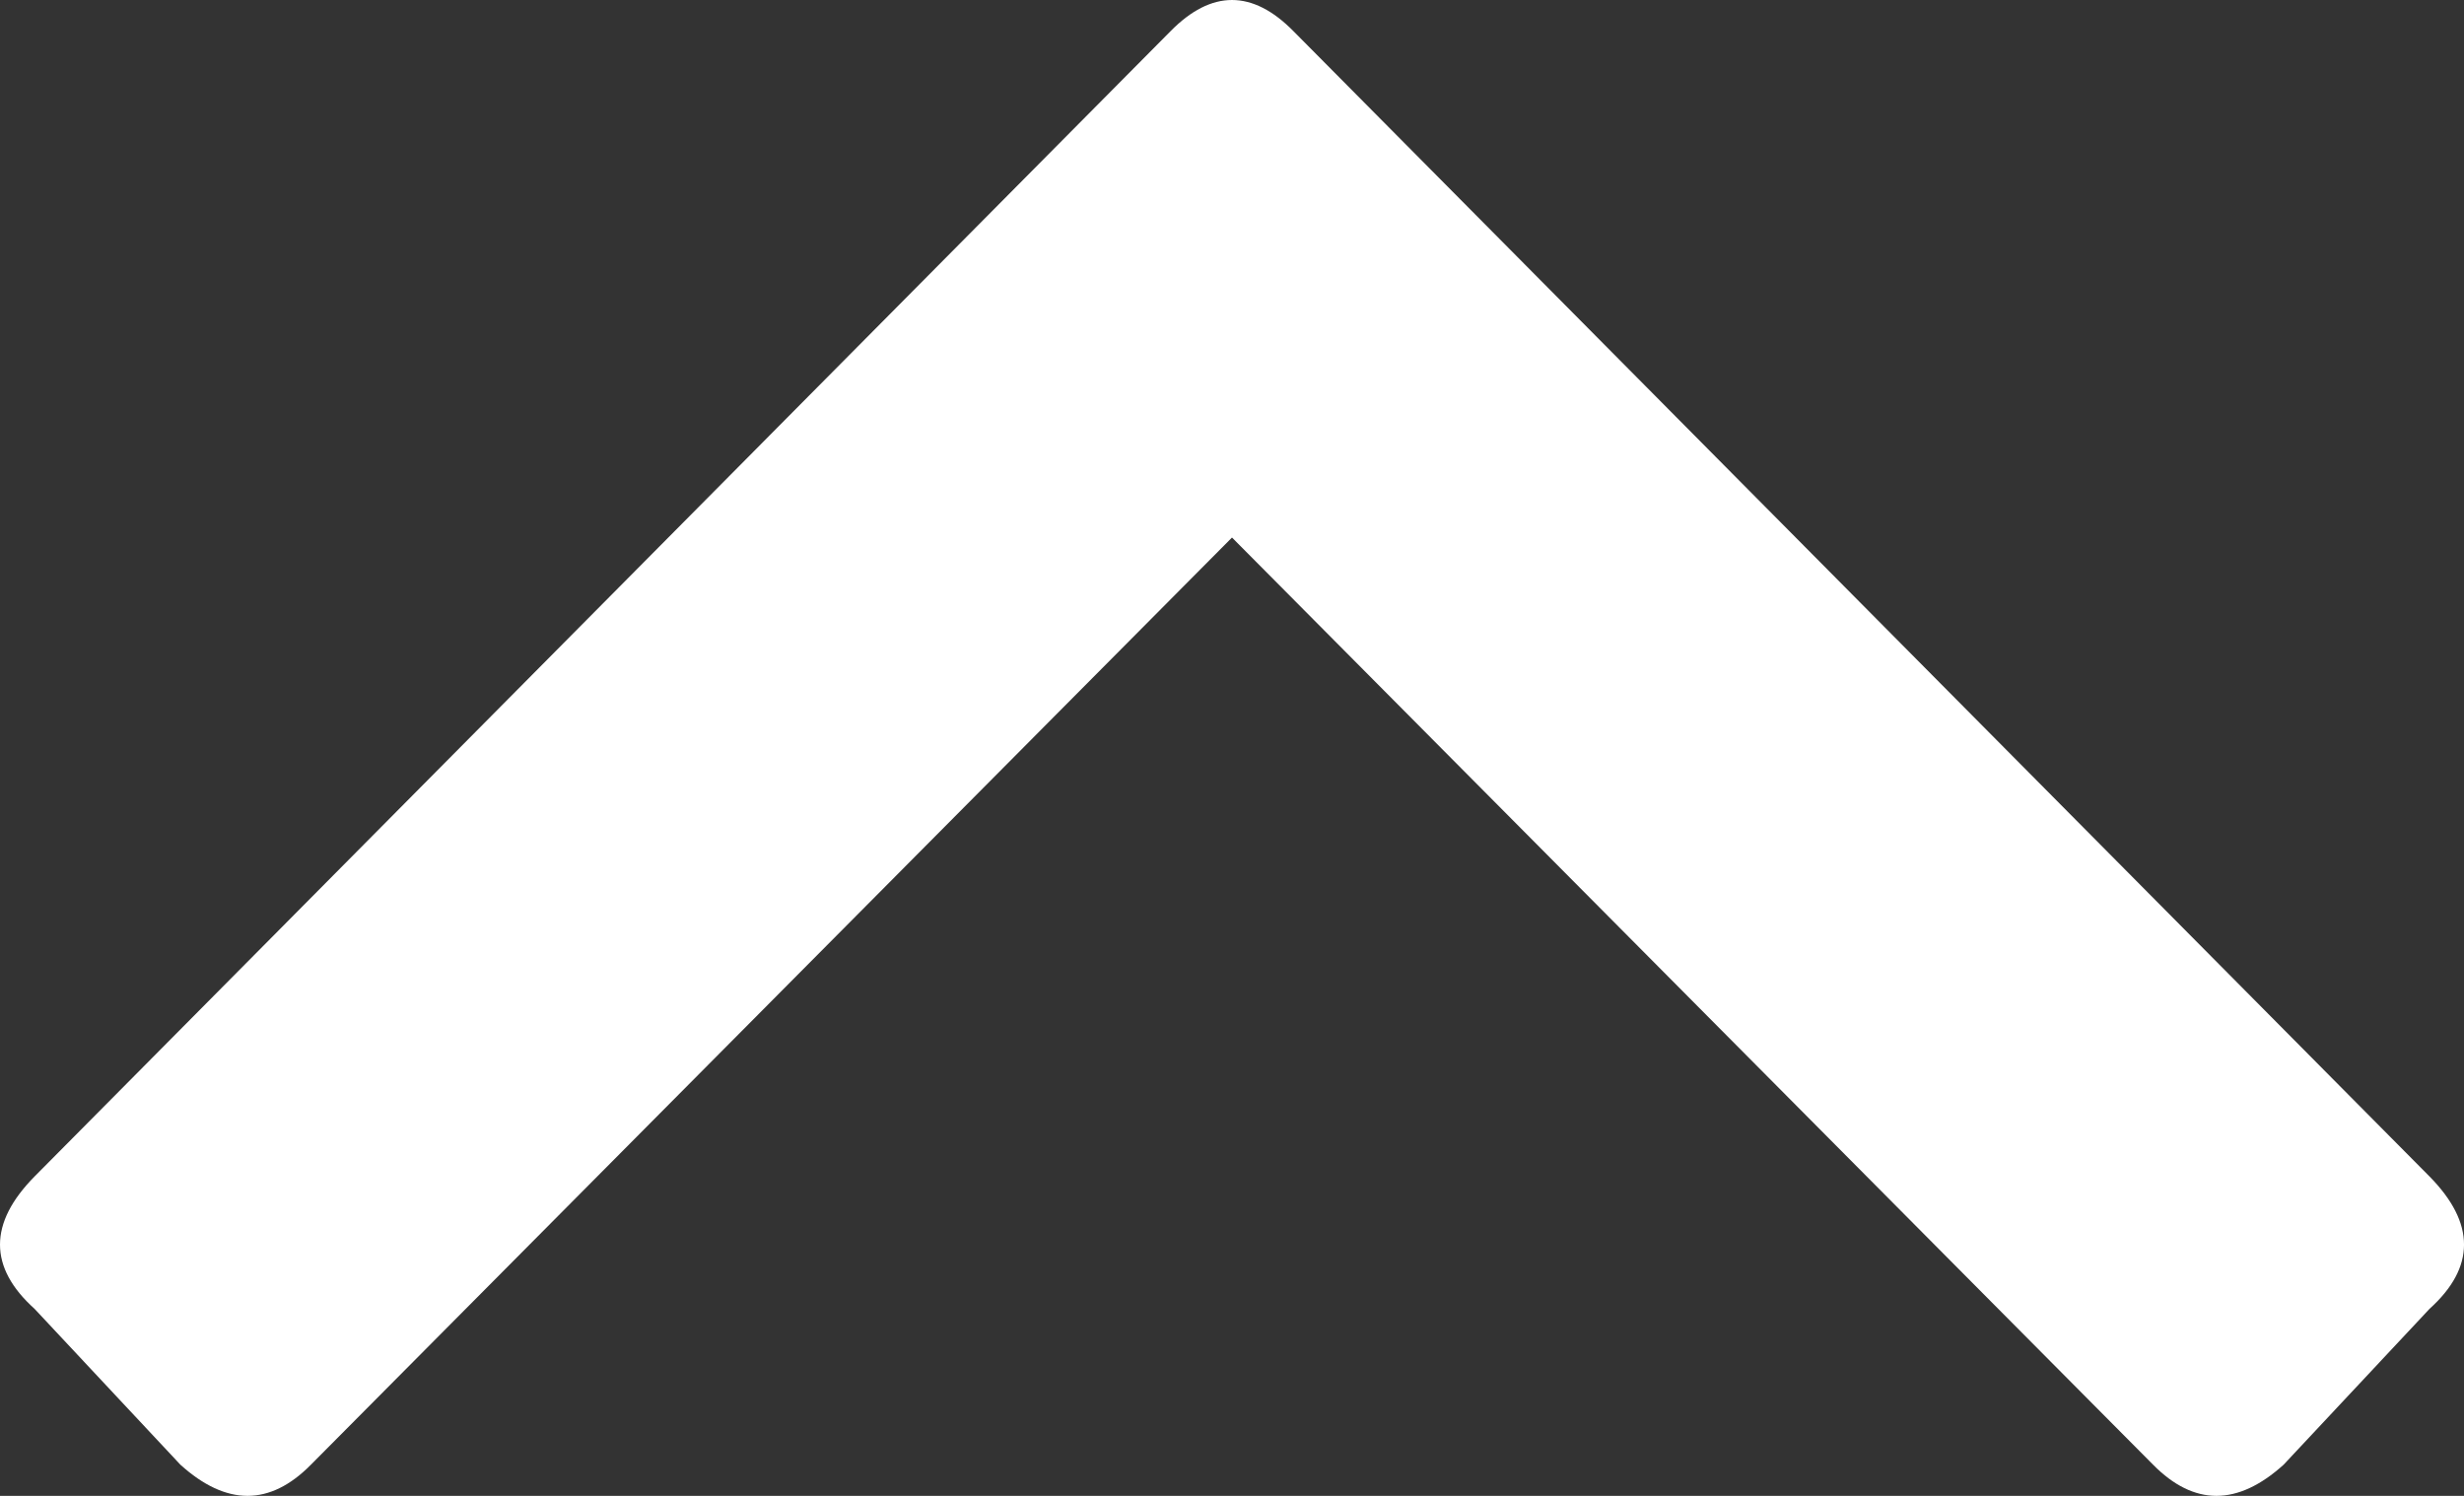 <svg width="28" height="17" viewBox="0 0 28 17" fill="none" xmlns="http://www.w3.org/2000/svg">
<rect x="0" y="0" width="28" height="17" fill="#333333" stroke="none"/>
<path d="M14.698 0.354L27.608 13.37C28.131 13.901 28.131 14.403 27.608 14.875L25.95 16.646C25.427 17.118 24.933 17.118 24.467 16.646L14 6.109L3.533 16.646C3.067 17.118 2.573 17.118 2.05 16.646L0.393 14.875C-0.131 14.403 -0.131 13.901 0.393 13.37L13.302 0.354C13.767 -0.118 14.233 -0.118 14.698 0.354Z" fill="white"/>
</svg>
